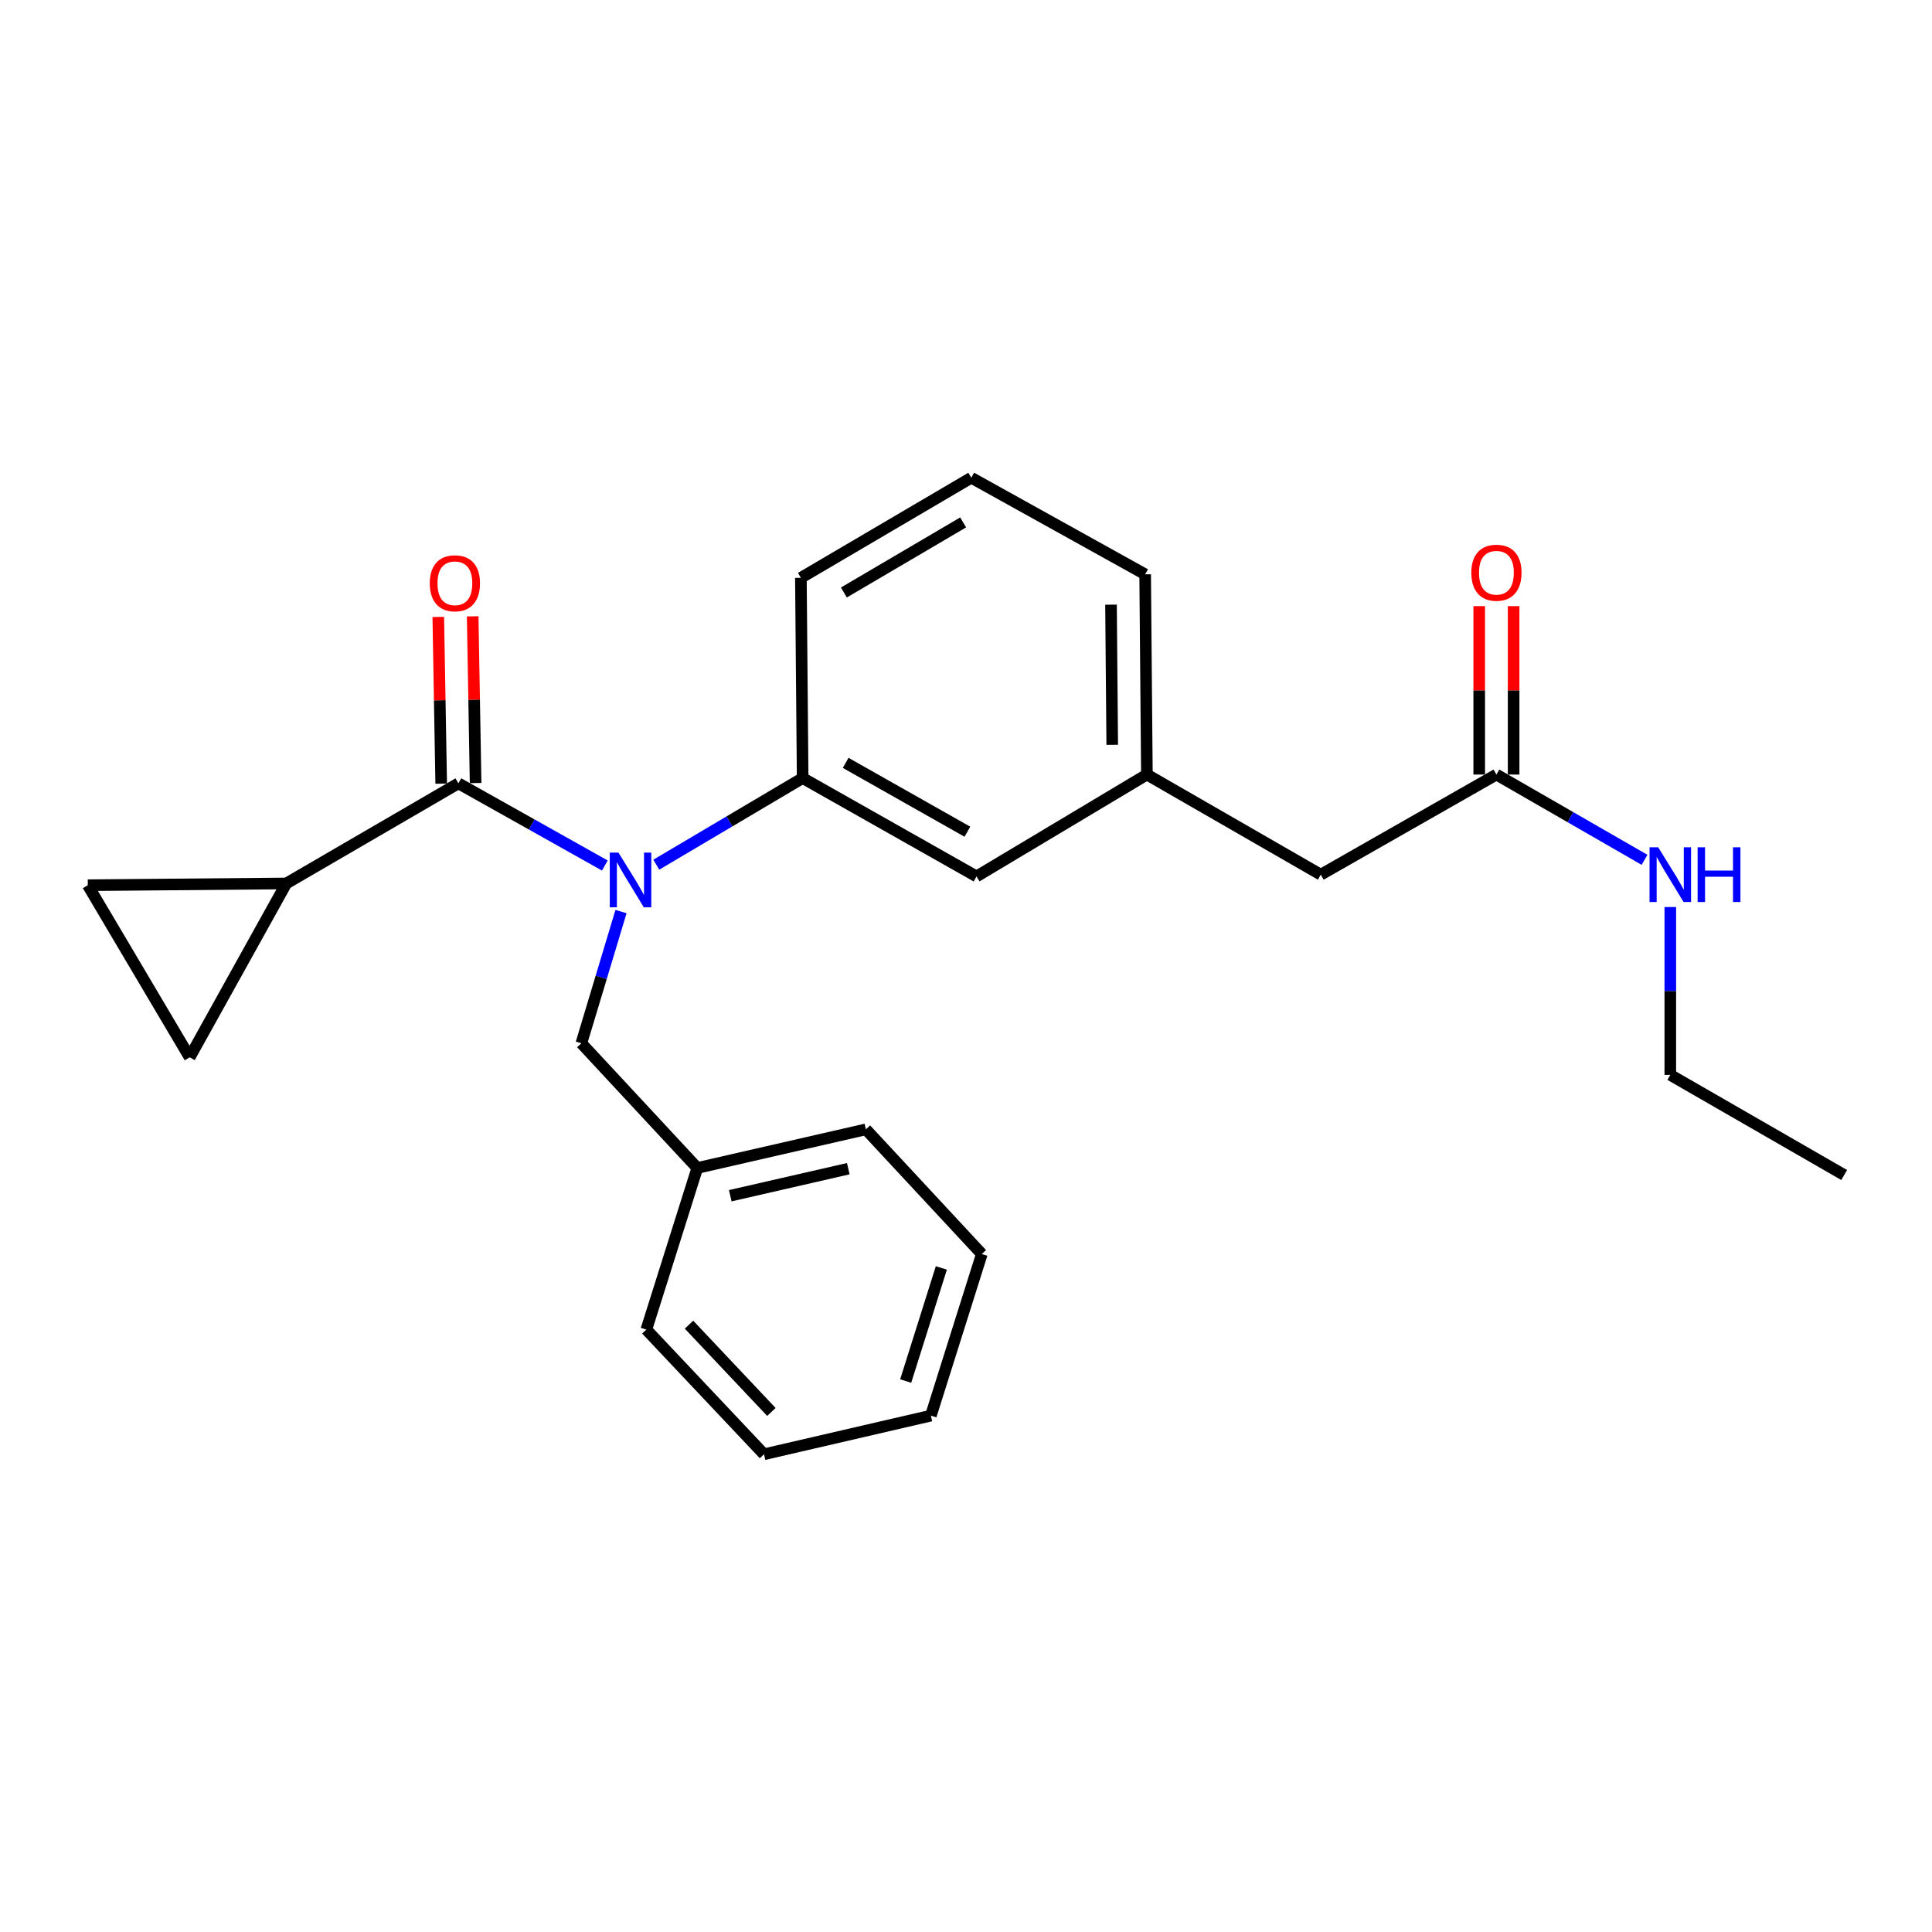 <?xml version='1.0' encoding='iso-8859-1'?>
<svg version='1.1' baseProfile='full'
              xmlns='http://www.w3.org/2000/svg'
                      xmlns:rdkit='http://www.rdkit.org/xml'
                      xmlns:xlink='http://www.w3.org/1999/xlink'
                  xml:space='preserve'
width='1000px' height='1000px' viewBox='0 0 1000 1000'>
<!-- END OF HEADER -->
<rect style='opacity:1.0;fill:#FFFFFF;stroke:none' width='1000' height='1000' x='0' y='0'> </rect>
<path class='bond-0' d='M 864.545,556.359 L 864.545,512.917' style='fill:none;fill-rule:evenodd;stroke:#000000;stroke-width:6px;stroke-linecap:butt;stroke-linejoin:miter;stroke-opacity:1' />
<path class='bond-0' d='M 864.545,512.917 L 864.545,469.475' style='fill:none;fill-rule:evenodd;stroke:#0000FF;stroke-width:6px;stroke-linecap:butt;stroke-linejoin:miter;stroke-opacity:1' />
<path class='bond-1' d='M 864.545,556.359 L 954.545,608.187' style='fill:none;fill-rule:evenodd;stroke:#000000;stroke-width:6px;stroke-linecap:butt;stroke-linejoin:miter;stroke-opacity:1' />
<path class='bond-2' d='M 774.544,400.906 L 812.876,422.976' style='fill:none;fill-rule:evenodd;stroke:#000000;stroke-width:6px;stroke-linecap:butt;stroke-linejoin:miter;stroke-opacity:1' />
<path class='bond-2' d='M 812.876,422.976 L 851.208,445.046' style='fill:none;fill-rule:evenodd;stroke:#0000FF;stroke-width:6px;stroke-linecap:butt;stroke-linejoin:miter;stroke-opacity:1' />
<path class='bond-3' d='M 783.449,400.906 L 783.449,357.32' style='fill:none;fill-rule:evenodd;stroke:#000000;stroke-width:6px;stroke-linecap:butt;stroke-linejoin:miter;stroke-opacity:1' />
<path class='bond-3' d='M 783.449,357.32 L 783.449,313.734' style='fill:none;fill-rule:evenodd;stroke:#FF0000;stroke-width:6px;stroke-linecap:butt;stroke-linejoin:miter;stroke-opacity:1' />
<path class='bond-3' d='M 765.639,400.906 L 765.639,357.32' style='fill:none;fill-rule:evenodd;stroke:#000000;stroke-width:6px;stroke-linecap:butt;stroke-linejoin:miter;stroke-opacity:1' />
<path class='bond-3' d='M 765.639,357.32 L 765.639,313.734' style='fill:none;fill-rule:evenodd;stroke:#FF0000;stroke-width:6px;stroke-linecap:butt;stroke-linejoin:miter;stroke-opacity:1' />
<path class='bond-4' d='M 774.544,400.906 L 683.633,452.724' style='fill:none;fill-rule:evenodd;stroke:#000000;stroke-width:6px;stroke-linecap:butt;stroke-linejoin:miter;stroke-opacity:1' />
<path class='bond-5' d='M 148.18,457.275 L 45.455,458.186' style='fill:none;fill-rule:evenodd;stroke:#000000;stroke-width:6px;stroke-linecap:butt;stroke-linejoin:miter;stroke-opacity:1' />
<path class='bond-6' d='M 148.18,457.275 L 98.183,547.276' style='fill:none;fill-rule:evenodd;stroke:#000000;stroke-width:6px;stroke-linecap:butt;stroke-linejoin:miter;stroke-opacity:1' />
<path class='bond-7' d='M 148.18,457.275 L 237.27,405.458' style='fill:none;fill-rule:evenodd;stroke:#000000;stroke-width:6px;stroke-linecap:butt;stroke-linejoin:miter;stroke-opacity:1' />
<path class='bond-8' d='M 321.434,471.822 L 311.173,505.913' style='fill:none;fill-rule:evenodd;stroke:#0000FF;stroke-width:6px;stroke-linecap:butt;stroke-linejoin:miter;stroke-opacity:1' />
<path class='bond-8' d='M 311.173,505.913 L 300.912,540.004' style='fill:none;fill-rule:evenodd;stroke:#000000;stroke-width:6px;stroke-linecap:butt;stroke-linejoin:miter;stroke-opacity:1' />
<path class='bond-9' d='M 313.067,447.994 L 275.168,426.726' style='fill:none;fill-rule:evenodd;stroke:#0000FF;stroke-width:6px;stroke-linecap:butt;stroke-linejoin:miter;stroke-opacity:1' />
<path class='bond-9' d='M 275.168,426.726 L 237.27,405.458' style='fill:none;fill-rule:evenodd;stroke:#000000;stroke-width:6px;stroke-linecap:butt;stroke-linejoin:miter;stroke-opacity:1' />
<path class='bond-10' d='M 339.689,447.567 L 377.57,425.147' style='fill:none;fill-rule:evenodd;stroke:#0000FF;stroke-width:6px;stroke-linecap:butt;stroke-linejoin:miter;stroke-opacity:1' />
<path class='bond-10' d='M 377.57,425.147 L 415.451,402.727' style='fill:none;fill-rule:evenodd;stroke:#000000;stroke-width:6px;stroke-linecap:butt;stroke-linejoin:miter;stroke-opacity:1' />
<path class='bond-11' d='M 246.174,405.301 L 245.416,362.159' style='fill:none;fill-rule:evenodd;stroke:#000000;stroke-width:6px;stroke-linecap:butt;stroke-linejoin:miter;stroke-opacity:1' />
<path class='bond-11' d='M 245.416,362.159 L 244.658,319.017' style='fill:none;fill-rule:evenodd;stroke:#FF0000;stroke-width:6px;stroke-linecap:butt;stroke-linejoin:miter;stroke-opacity:1' />
<path class='bond-11' d='M 228.366,405.614 L 227.609,362.472' style='fill:none;fill-rule:evenodd;stroke:#000000;stroke-width:6px;stroke-linecap:butt;stroke-linejoin:miter;stroke-opacity:1' />
<path class='bond-11' d='M 227.609,362.472 L 226.851,319.33' style='fill:none;fill-rule:evenodd;stroke:#FF0000;stroke-width:6px;stroke-linecap:butt;stroke-linejoin:miter;stroke-opacity:1' />
<path class='bond-12' d='M 45.455,458.186 L 98.183,547.276' style='fill:none;fill-rule:evenodd;stroke:#000000;stroke-width:6px;stroke-linecap:butt;stroke-linejoin:miter;stroke-opacity:1' />
<path class='bond-13' d='M 360.912,604.546 L 448.182,584.549' style='fill:none;fill-rule:evenodd;stroke:#000000;stroke-width:6px;stroke-linecap:butt;stroke-linejoin:miter;stroke-opacity:1' />
<path class='bond-13' d='M 377.981,618.906 L 439.07,604.909' style='fill:none;fill-rule:evenodd;stroke:#000000;stroke-width:6px;stroke-linecap:butt;stroke-linejoin:miter;stroke-opacity:1' />
<path class='bond-14' d='M 360.912,604.546 L 334.543,688.184' style='fill:none;fill-rule:evenodd;stroke:#000000;stroke-width:6px;stroke-linecap:butt;stroke-linejoin:miter;stroke-opacity:1' />
<path class='bond-15' d='M 360.912,604.546 L 300.912,540.004' style='fill:none;fill-rule:evenodd;stroke:#000000;stroke-width:6px;stroke-linecap:butt;stroke-linejoin:miter;stroke-opacity:1' />
<path class='bond-16' d='M 448.182,584.549 L 508.183,649.091' style='fill:none;fill-rule:evenodd;stroke:#000000;stroke-width:6px;stroke-linecap:butt;stroke-linejoin:miter;stroke-opacity:1' />
<path class='bond-17' d='M 683.633,452.724 L 593.632,400.906' style='fill:none;fill-rule:evenodd;stroke:#000000;stroke-width:6px;stroke-linecap:butt;stroke-linejoin:miter;stroke-opacity:1' />
<path class='bond-18' d='M 593.632,400.906 L 592.732,297.271' style='fill:none;fill-rule:evenodd;stroke:#000000;stroke-width:6px;stroke-linecap:butt;stroke-linejoin:miter;stroke-opacity:1' />
<path class='bond-18' d='M 575.688,385.516 L 575.057,312.971' style='fill:none;fill-rule:evenodd;stroke:#000000;stroke-width:6px;stroke-linecap:butt;stroke-linejoin:miter;stroke-opacity:1' />
<path class='bond-19' d='M 593.632,400.906 L 505.452,453.634' style='fill:none;fill-rule:evenodd;stroke:#000000;stroke-width:6px;stroke-linecap:butt;stroke-linejoin:miter;stroke-opacity:1' />
<path class='bond-20' d='M 592.732,297.271 L 502.731,247.274' style='fill:none;fill-rule:evenodd;stroke:#000000;stroke-width:6px;stroke-linecap:butt;stroke-linejoin:miter;stroke-opacity:1' />
<path class='bond-21' d='M 502.731,247.274 L 414.541,299.091' style='fill:none;fill-rule:evenodd;stroke:#000000;stroke-width:6px;stroke-linecap:butt;stroke-linejoin:miter;stroke-opacity:1' />
<path class='bond-21' d='M 498.525,270.402 L 436.792,306.674' style='fill:none;fill-rule:evenodd;stroke:#000000;stroke-width:6px;stroke-linecap:butt;stroke-linejoin:miter;stroke-opacity:1' />
<path class='bond-22' d='M 414.541,299.091 L 415.451,402.727' style='fill:none;fill-rule:evenodd;stroke:#000000;stroke-width:6px;stroke-linecap:butt;stroke-linejoin:miter;stroke-opacity:1' />
<path class='bond-23' d='M 415.451,402.727 L 505.452,453.634' style='fill:none;fill-rule:evenodd;stroke:#000000;stroke-width:6px;stroke-linecap:butt;stroke-linejoin:miter;stroke-opacity:1' />
<path class='bond-23' d='M 437.72,394.861 L 500.72,430.496' style='fill:none;fill-rule:evenodd;stroke:#000000;stroke-width:6px;stroke-linecap:butt;stroke-linejoin:miter;stroke-opacity:1' />
<path class='bond-24' d='M 334.543,688.184 L 395.454,752.726' style='fill:none;fill-rule:evenodd;stroke:#000000;stroke-width:6px;stroke-linecap:butt;stroke-linejoin:miter;stroke-opacity:1' />
<path class='bond-24' d='M 356.633,685.642 L 399.27,730.821' style='fill:none;fill-rule:evenodd;stroke:#000000;stroke-width:6px;stroke-linecap:butt;stroke-linejoin:miter;stroke-opacity:1' />
<path class='bond-25' d='M 508.183,649.091 L 481.814,732.73' style='fill:none;fill-rule:evenodd;stroke:#000000;stroke-width:6px;stroke-linecap:butt;stroke-linejoin:miter;stroke-opacity:1' />
<path class='bond-25' d='M 487.241,656.282 L 468.783,714.829' style='fill:none;fill-rule:evenodd;stroke:#000000;stroke-width:6px;stroke-linecap:butt;stroke-linejoin:miter;stroke-opacity:1' />
<path class='bond-26' d='M 395.454,752.726 L 481.814,732.73' style='fill:none;fill-rule:evenodd;stroke:#000000;stroke-width:6px;stroke-linecap:butt;stroke-linejoin:miter;stroke-opacity:1' />
<path  class='atom-2' d='M 858.285 438.564
L 867.565 453.564
Q 868.485 455.044, 869.965 457.724
Q 871.445 460.404, 871.525 460.564
L 871.525 438.564
L 875.285 438.564
L 875.285 466.884
L 871.405 466.884
L 861.445 450.484
Q 860.285 448.564, 859.045 446.364
Q 857.845 444.164, 857.485 443.484
L 857.485 466.884
L 853.805 466.884
L 853.805 438.564
L 858.285 438.564
' fill='#0000FF'/>
<path  class='atom-2' d='M 878.685 438.564
L 882.525 438.564
L 882.525 450.604
L 897.005 450.604
L 897.005 438.564
L 900.845 438.564
L 900.845 466.884
L 897.005 466.884
L 897.005 453.804
L 882.525 453.804
L 882.525 466.884
L 878.685 466.884
L 878.685 438.564
' fill='#0000FF'/>
<path  class='atom-3' d='M 761.544 296.44
Q 761.544 289.64, 764.904 285.84
Q 768.264 282.04, 774.544 282.04
Q 780.824 282.04, 784.184 285.84
Q 787.544 289.64, 787.544 296.44
Q 787.544 303.32, 784.144 307.24
Q 780.744 311.12, 774.544 311.12
Q 768.304 311.12, 764.904 307.24
Q 761.544 303.36, 761.544 296.44
M 774.544 307.92
Q 778.864 307.92, 781.184 305.04
Q 783.544 302.12, 783.544 296.44
Q 783.544 290.88, 781.184 288.08
Q 778.864 285.24, 774.544 285.24
Q 770.224 285.24, 767.864 288.04
Q 765.544 290.84, 765.544 296.44
Q 765.544 302.16, 767.864 305.04
Q 770.224 307.92, 774.544 307.92
' fill='#FF0000'/>
<path  class='atom-6' d='M 320.101 441.295
L 329.381 456.295
Q 330.301 457.775, 331.781 460.455
Q 333.261 463.135, 333.341 463.295
L 333.341 441.295
L 337.101 441.295
L 337.101 469.615
L 333.221 469.615
L 323.261 453.215
Q 322.101 451.295, 320.861 449.095
Q 319.661 446.895, 319.301 446.215
L 319.301 469.615
L 315.621 469.615
L 315.621 441.295
L 320.101 441.295
' fill='#0000FF'/>
<path  class='atom-8' d='M 222.45 301.902
Q 222.45 295.102, 225.81 291.302
Q 229.17 287.502, 235.45 287.502
Q 241.73 287.502, 245.09 291.302
Q 248.45 295.102, 248.45 301.902
Q 248.45 308.782, 245.05 312.702
Q 241.65 316.582, 235.45 316.582
Q 229.21 316.582, 225.81 312.702
Q 222.45 308.822, 222.45 301.902
M 235.45 313.382
Q 239.77 313.382, 242.09 310.502
Q 244.45 307.582, 244.45 301.902
Q 244.45 296.342, 242.09 293.542
Q 239.77 290.702, 235.45 290.702
Q 231.13 290.702, 228.77 293.502
Q 226.45 296.302, 226.45 301.902
Q 226.45 307.622, 228.77 310.502
Q 231.13 313.382, 235.45 313.382
' fill='#FF0000'/>
</svg>
